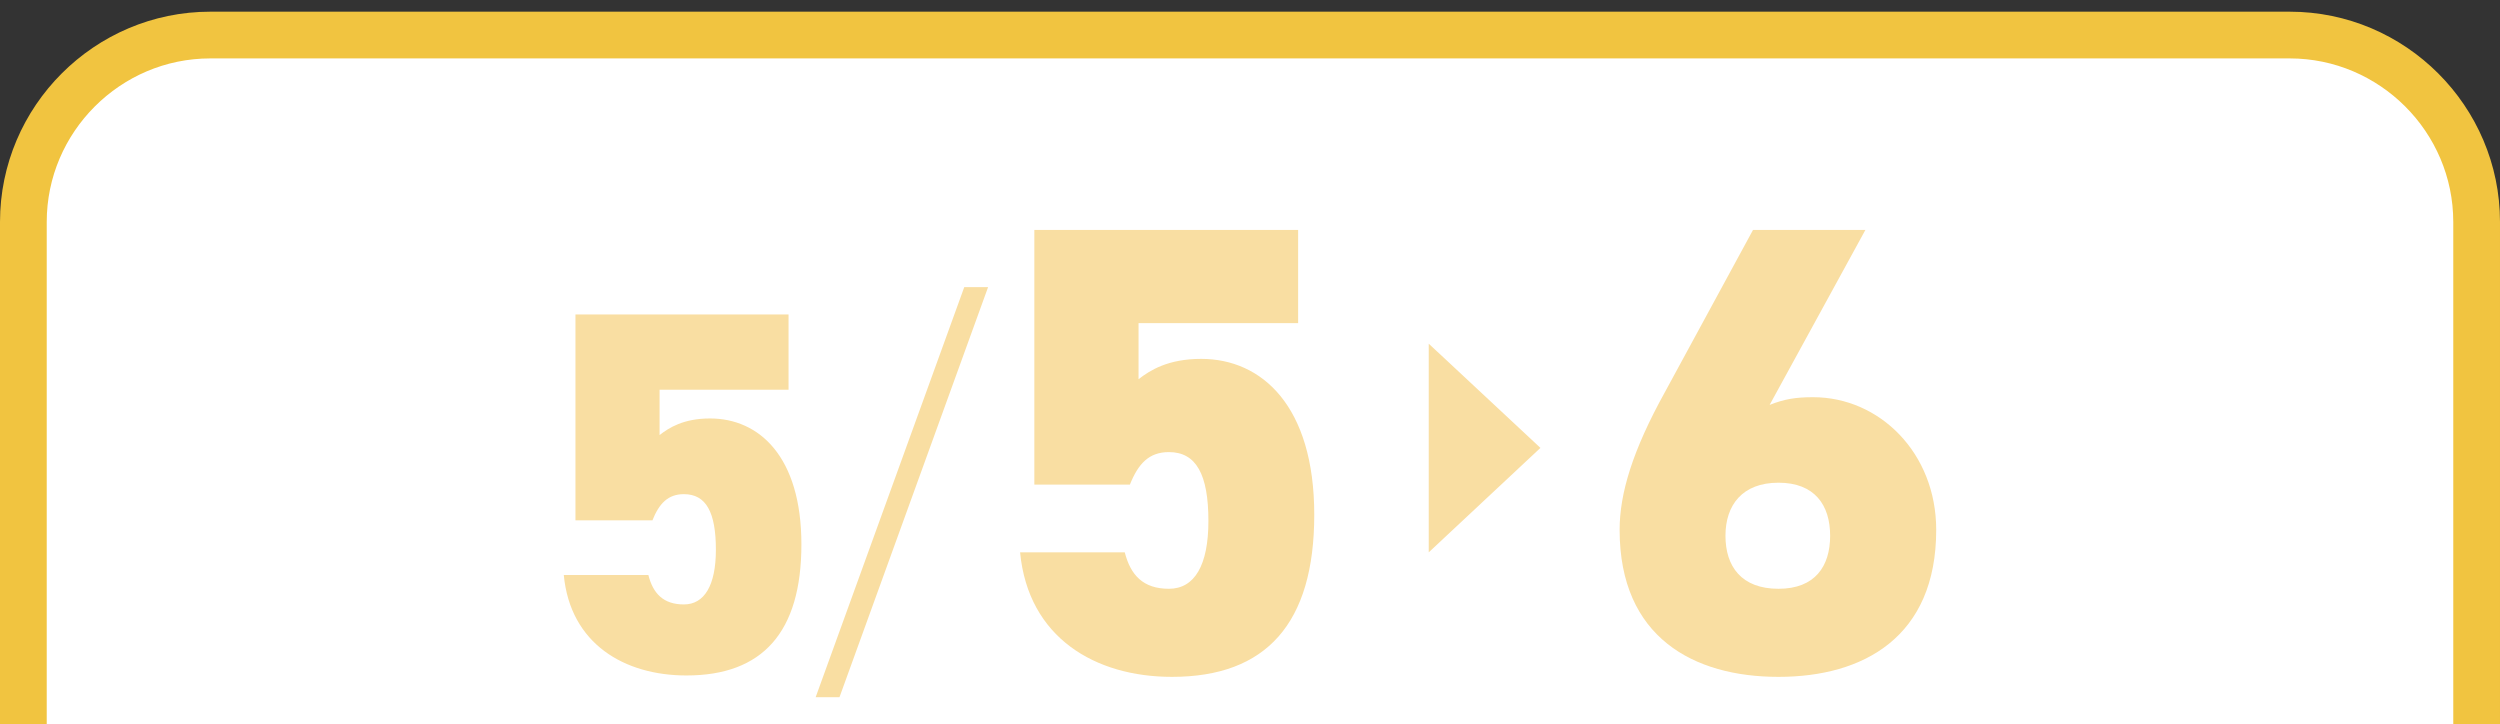 <?xml version="1.0" encoding="UTF-8"?>
<svg id="_レイヤー_2" data-name=" レイヤー 2" xmlns="http://www.w3.org/2000/svg" viewBox="0 0 107 31">
  <rect x="0" y="0" width="107" height="31" fill="#333333" stroke="none"/>
  <defs>
    <style>
      .cls-1 {
        fill: #f9dea2;
      }

      .cls-2 {
        fill: #fff;
      }

      .cls-3 {
        fill: none;
        stroke: #f1c440;
        stroke-miterlimit: 10;
        stroke-width: 2px;
      }
    </style>
  </defs>
  <g>
    <path class="cls-2" d="M1,31V9.5C1,5.1,4.6,1.5,9,1.5h89c4.4,0,8,3.6,8,8v21.5"/>
    <path class="cls-3" d="M1,31V9.5C1,5.1,4.6,1.5,9,1.5h89c4.4,0,8,3.6,8,8v21.5"/>
  </g>
  <g>
    <path class="cls-1" d="M75.74,17.33c.63-.25,1.12-.33,1.86-.33,2.84,0,5.27,2.38,5.27,5.68,0,4.59-3.12,6.29-6.75,6.29s-6.8-1.69-6.8-6.29c0-1.56.55-3.39,1.94-5.9l3.77-6.94h4.81l-4.1,7.49ZM76.12,25.2c1.56,0,2.21-.96,2.21-2.27s-.66-2.27-2.21-2.27-2.27.96-2.27,2.27.68,2.27,2.27,2.27Z"/>
    <g>
      <path class="cls-1" d="M27.92,22.27h-3.29v-8.81h9.12v3.22h-5.52v1.94c.4-.31,1.02-.71,2.16-.71,2.1,0,3.91,1.63,3.91,5.39s-1.66,5.61-4.92,5.61c-2.65,0-4.97-1.35-5.25-4.3h3.62c.2.79.64,1.26,1.52,1.26s1.37-.82,1.37-2.34c0-1.61-.42-2.38-1.37-2.38-.68,0-1.06.4-1.35,1.13Z"/>
      <path class="cls-1" d="M34.91,29.84l6.36-17.55h1.02l-6.36,17.55h-1.02Z"/>
      <path class="cls-1" d="M48.34,20.74h-4.07v-10.9h11.29v3.99h-6.83v2.4c.49-.38,1.26-.87,2.68-.87,2.6,0,4.84,2.02,4.84,6.67s-2.05,6.94-6.09,6.94c-3.28,0-6.15-1.67-6.5-5.33h4.48c.25.98.79,1.56,1.89,1.56s1.69-1.01,1.69-2.9c0-1.99-.52-2.95-1.69-2.95-.85,0-1.31.49-1.67,1.39Z"/>
    </g>
    <polygon class="cls-1" points="65.93 19.17 61.15 14.71 61.15 23.64 65.93 19.17"/>
  </g>
</svg>